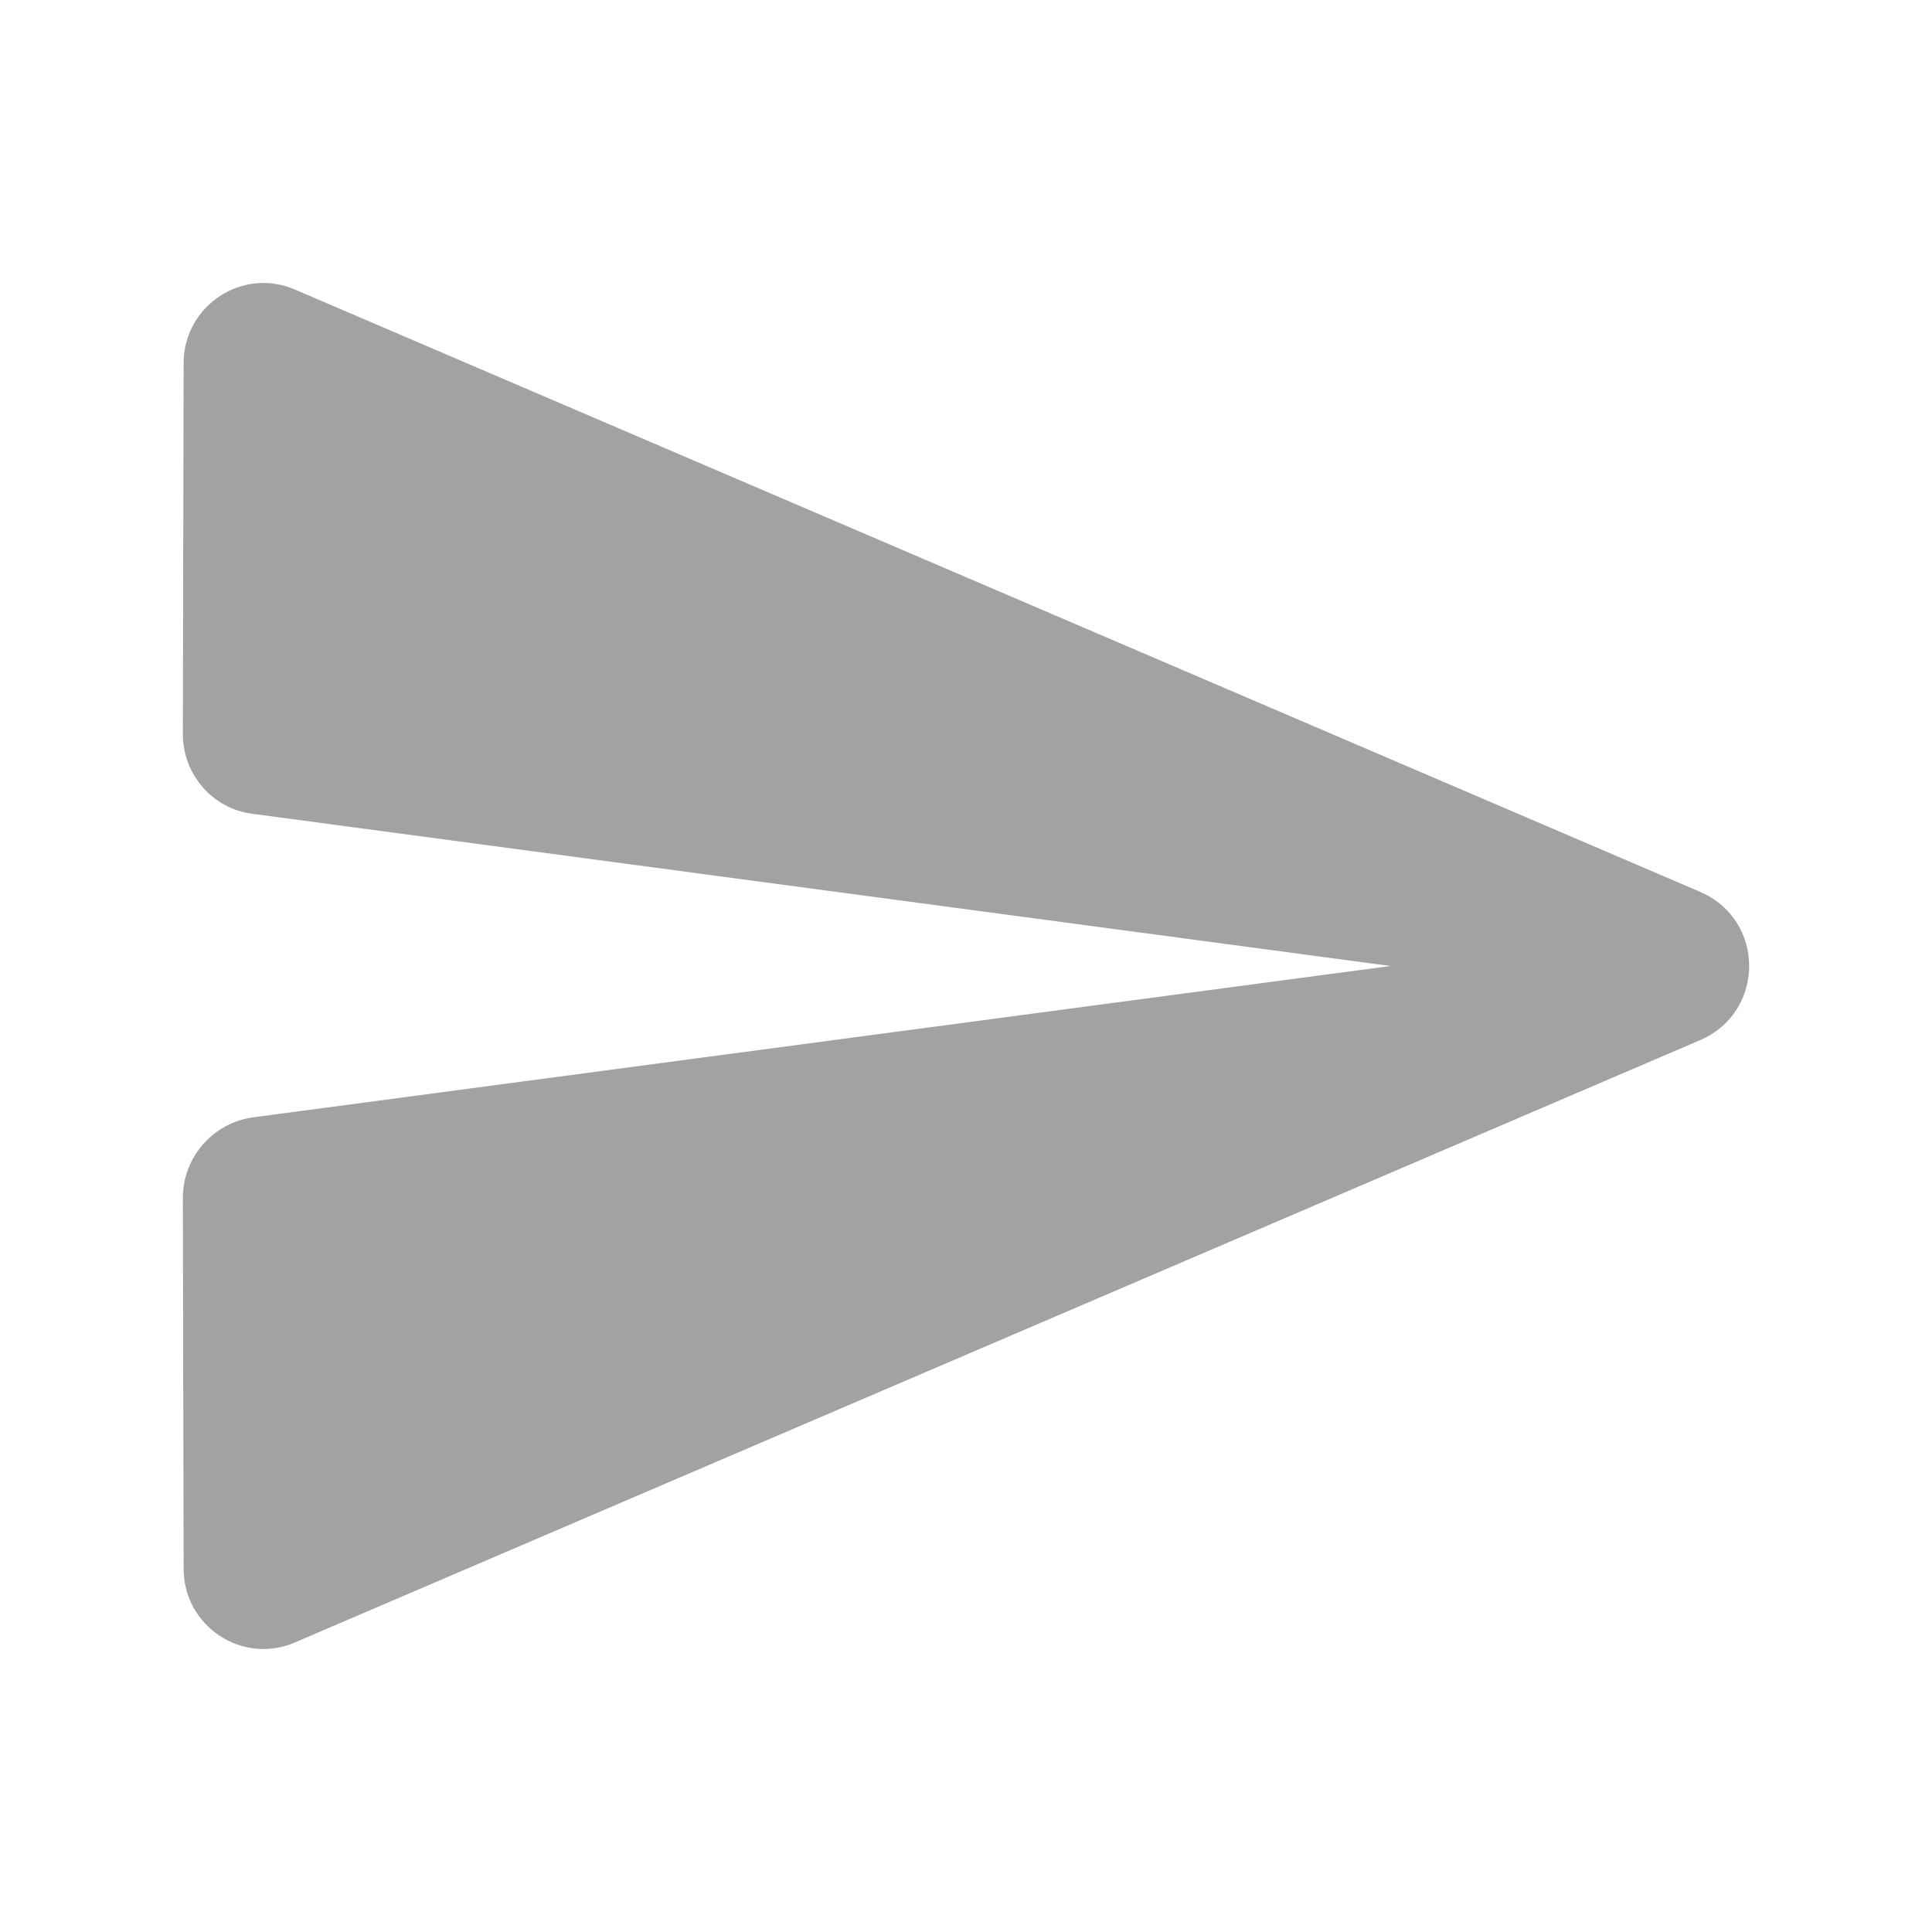 <svg width="20" height="20" viewBox="0 0 20 20" fill="none" xmlns="http://www.w3.org/2000/svg">
<path d="M3.059 17L17.601 10.767C18.276 10.475 18.276 9.525 17.601 9.233L3.059 3C2.509 2.758 1.901 3.167 1.901 3.758L1.893 7.6C1.893 8.017 2.201 8.375 2.618 8.425L14.393 10L2.618 11.567C2.201 11.625 1.893 11.983 1.893 12.4L1.901 16.242C1.901 16.833 2.509 17.242 3.059 17Z" fill="#A2A2A2"/>
</svg>
